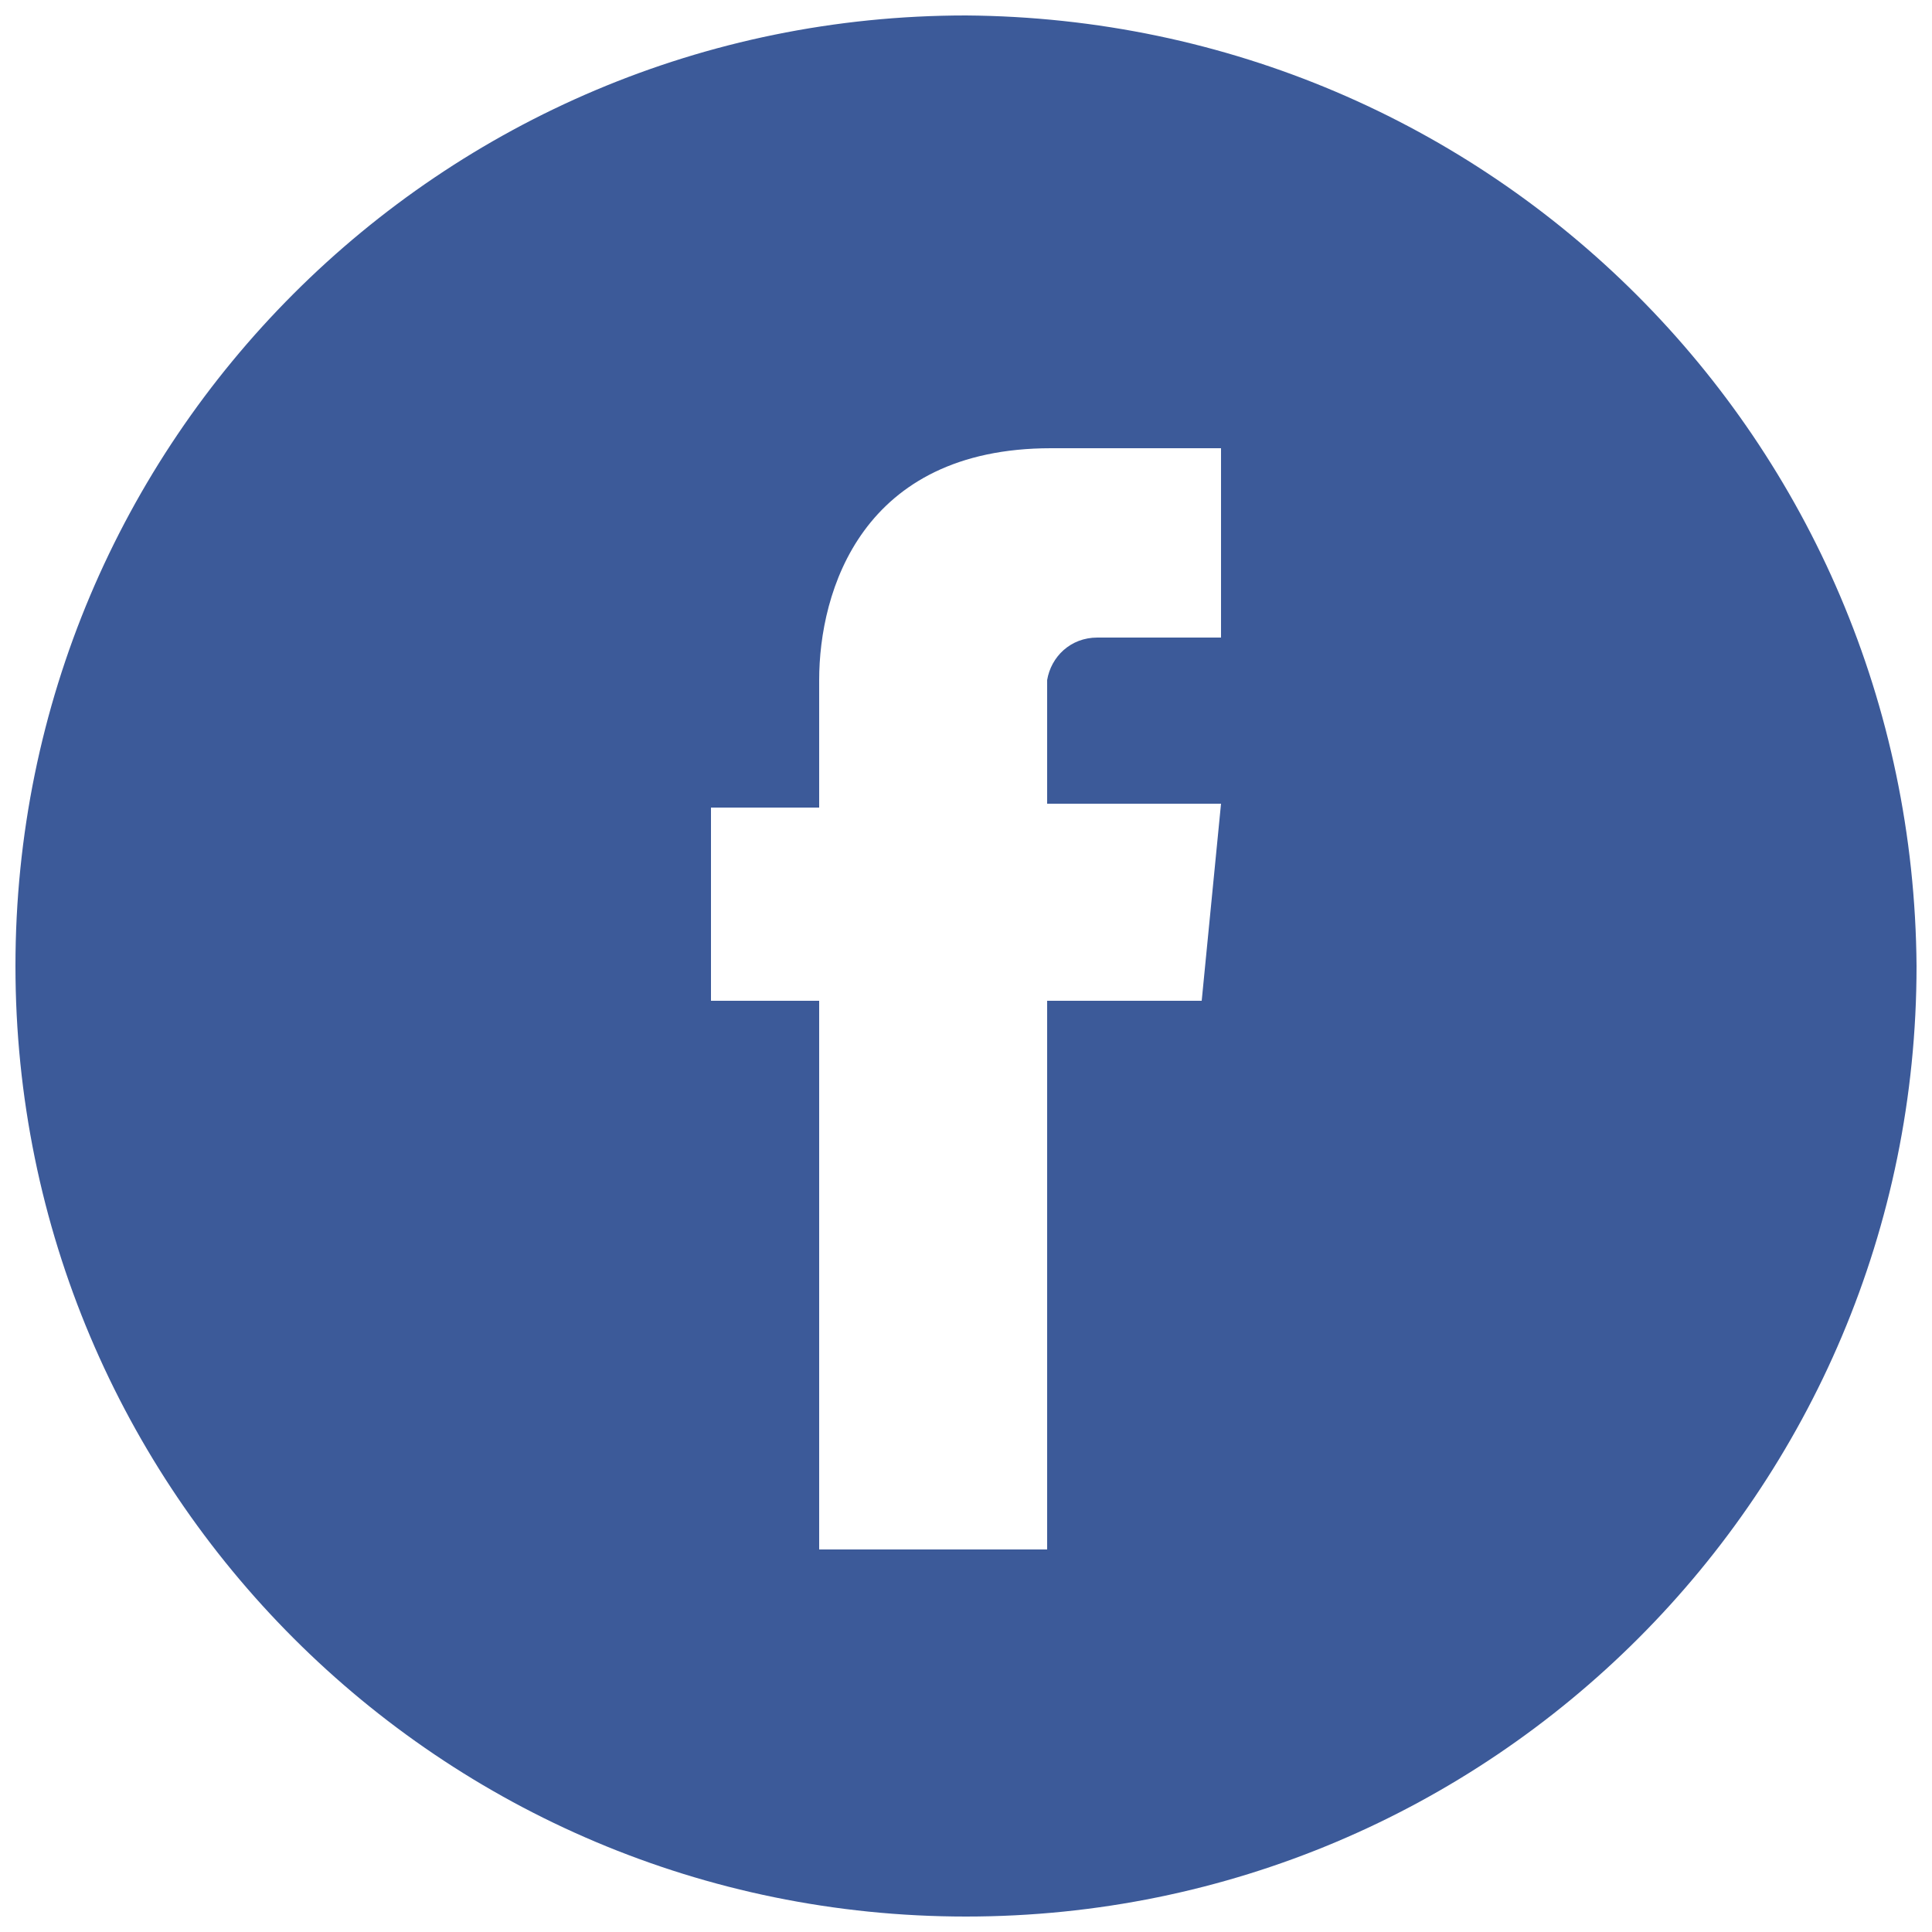 <svg id="グループ_112" xmlns="http://www.w3.org/2000/svg" viewBox="0 0 50 50"><style>.st0{fill:#3c5a99}</style><g id="グループ_111"><path id="パス_213" class="st0" d="M25 .4C11.4.4.4 11.4.4 25s11 24.6 24.6 24.6 24.6-11 24.6-24.6C49.5 11.4 38.6.5 25 .4zm6.1 25.5h-4v14.2h-5.9V25.9h-2.8v-5h2.8v-3.3c0-2.3 1.1-6 6-6h4.4v4.9h-3.2c-.7 0-1.2.5-1.3 1.1v3.2h4.5l-.5 5.1z"/></g></svg>
